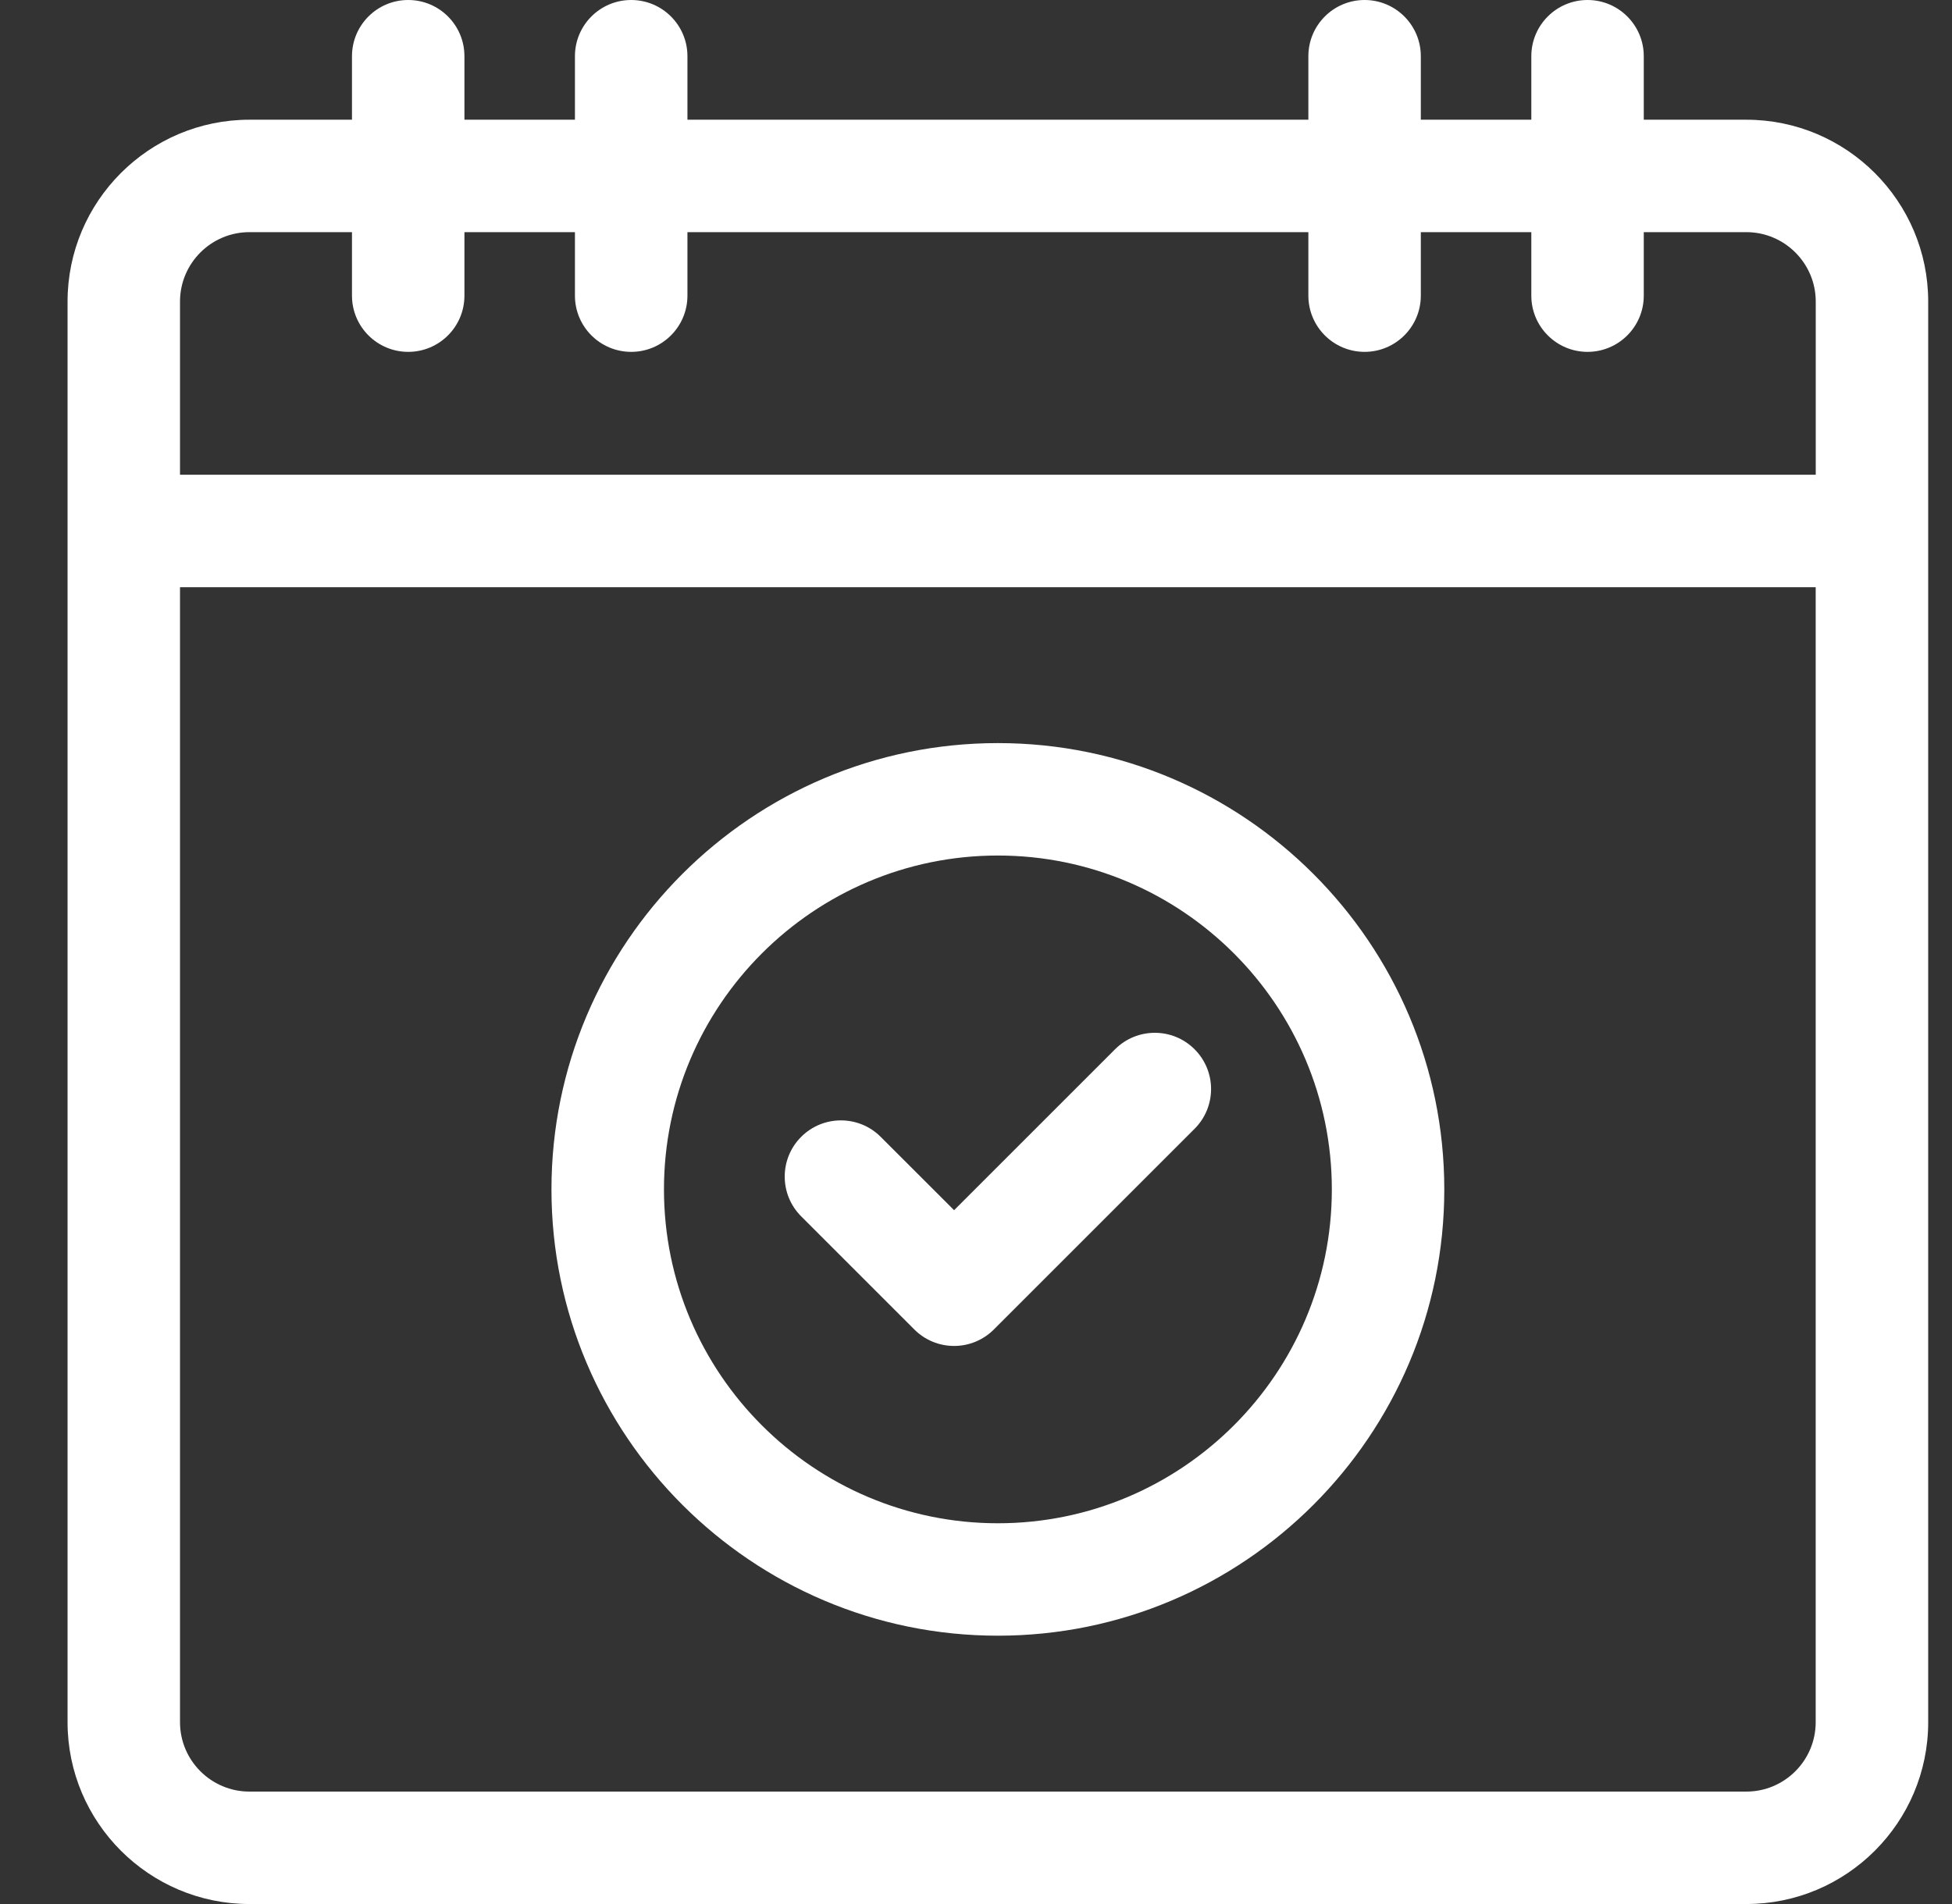 <?xml version="1.0" encoding="UTF-8"?>
<svg width="41px" height="40px" viewBox="0 0 41 40" version="1.1" xmlns="http://www.w3.org/2000/svg" xmlns:xlink="http://www.w3.org/1999/xlink">
    <rect x="0" y="0" width="41" height="40" fill="#333333" stroke="none"/>
    <title>C3728D5D-BFD3-4898-B4BF-14F8C1D998B2</title>
    <g id="Website" stroke="none" stroke-width="1" fill="none" fill-rule="evenodd">
        <g id="Home-Page-Final" transform="translate(-699, -743)" fill="#FFFFFF">
            <g id="Group-21" transform="translate(100, 706)">
                <g id="Group-3-Copy-2" transform="translate(529, 37)">
                    <g id="Icon_5" transform="translate(70.5, 0)">
                        <g id="calendar-(1)" transform="translate(0.919, 0)">
                            <path d="M31.926,0 C32.578,0 33.107,0.529 33.107,1.181 L33.107,1.181 L33.107,2.515 L35.261,2.515 C37.367,2.515 39.081,4.229 39.081,6.335 L39.081,6.335 L39.081,36.18 C39.081,38.286 37.368,40 35.261,40 L35.261,40 L3.82,40 C1.714,40 0,38.286 0,36.18 L0,36.18 L0,6.335 C0,4.229 1.714,2.515 3.82,2.515 L3.82,2.515 L5.974,2.515 L5.974,1.181 C5.974,0.529 6.503,0 7.155,0 C7.808,0 8.336,0.529 8.336,1.181 L8.336,1.181 L8.336,2.515 L10.657,2.515 L10.657,1.181 C10.657,0.529 11.186,0 11.838,0 C12.491,0 13.02,0.529 13.02,1.181 L13.02,1.181 L13.02,2.515 L26.062,2.515 L26.062,1.181 C26.062,0.529 26.591,0 27.243,0 C27.895,0 28.424,0.529 28.424,1.181 L28.424,1.181 L28.424,2.515 L30.745,2.515 L30.745,1.181 C30.745,0.529 31.274,0 31.926,0 Z M36.718,12.336 L2.362,12.336 L2.362,36.18 C2.362,36.984 3.016,37.638 3.82,37.638 L3.82,37.638 L35.261,37.638 C36.065,37.638 36.718,36.984 36.718,36.18 L36.718,36.18 L36.718,12.336 Z M19.541,15.611 C24.711,15.611 28.917,19.817 28.917,24.987 C28.917,30.157 24.711,34.363 19.541,34.363 C14.371,34.363 10.164,30.157 10.164,24.987 C10.164,19.817 14.37,15.611 19.541,15.611 Z M19.541,17.973 C15.673,17.973 12.527,21.119 12.527,24.987 C12.527,28.854 15.673,32.001 19.541,32.001 C23.408,32.001 26.555,28.854 26.555,24.987 C26.555,21.119 23.408,17.973 19.541,17.973 Z M22.002,22.043 C22.463,21.582 23.211,21.582 23.672,22.043 C24.134,22.505 24.134,23.252 23.672,23.714 L23.672,23.714 L19.456,27.93 C19.234,28.152 18.934,28.276 18.621,28.276 C18.307,28.276 18.007,28.152 17.786,27.93 L17.786,27.93 L15.409,25.553 C14.948,25.092 14.948,24.344 15.409,23.883 C15.87,23.422 16.618,23.422 17.079,23.883 L17.079,23.883 L18.621,25.424 Z M5.974,4.877 L3.82,4.877 C3.016,4.877 2.362,5.531 2.362,6.335 L2.362,6.335 L2.362,9.973 L36.719,9.973 L36.719,6.335 C36.719,5.531 36.065,4.877 35.261,4.877 L35.261,4.877 L33.107,4.877 L33.107,6.211 C33.107,6.863 32.578,7.392 31.926,7.392 C31.274,7.392 30.745,6.863 30.745,6.211 L30.745,6.211 L30.745,4.877 L28.424,4.877 L28.424,6.211 C28.424,6.863 27.895,7.392 27.243,7.392 C26.591,7.392 26.062,6.863 26.062,6.211 L26.062,6.211 L26.062,4.877 L13.02,4.877 L13.02,6.211 C13.02,6.863 12.491,7.392 11.839,7.392 C11.186,7.392 10.657,6.863 10.657,6.211 L10.657,6.211 L10.657,4.877 L8.336,4.877 L8.336,6.211 C8.336,6.863 7.808,7.392 7.155,7.392 C6.503,7.392 5.974,6.863 5.974,6.211 L5.974,6.211 L5.974,4.877 Z" id="Combined-Shape"></path>
                        </g>
                    </g>
                </g>
            </g>
        </g>
    </g>
</svg>
